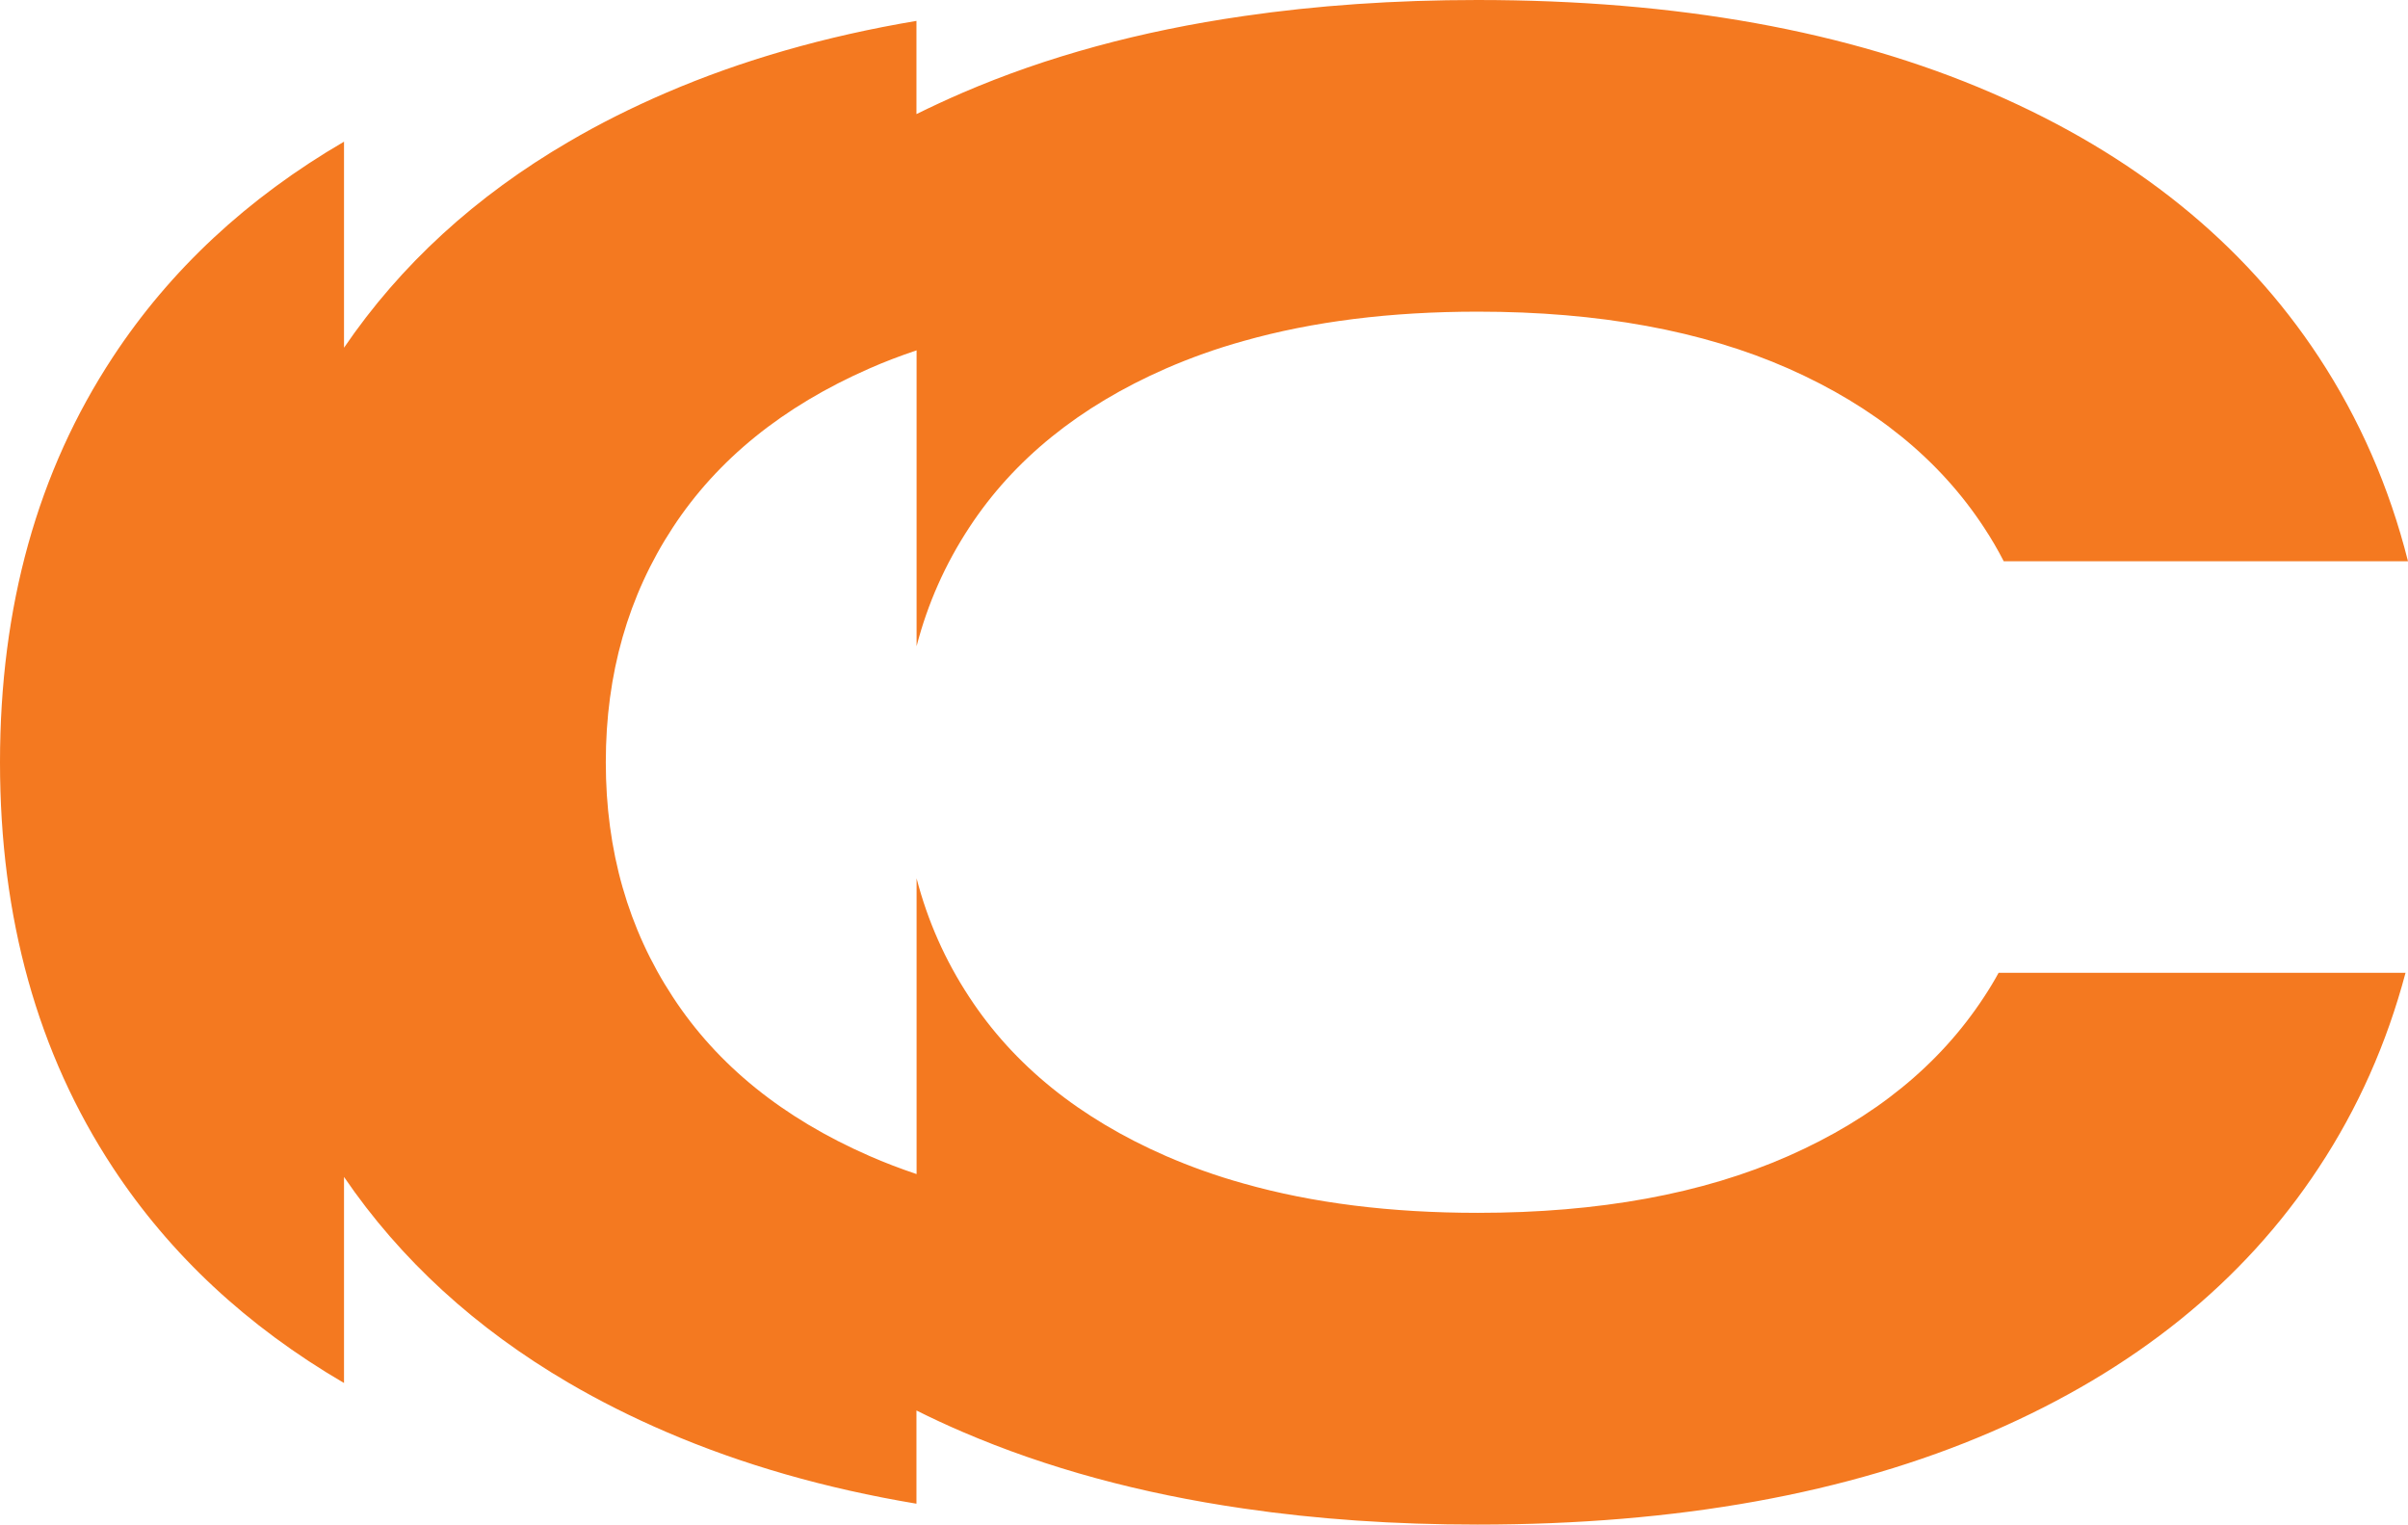 <?xml version="1.0" encoding="UTF-8"?> <svg xmlns="http://www.w3.org/2000/svg" width="109" height="69" viewBox="0 0 109 69" fill="none"><path d="M90.468 44.026H108.889C108.04 47.218 106.733 50.162 104.959 52.848C101.55 58.026 96.607 62.01 90.133 64.808C83.66 67.603 75.909 69 66.881 69C63.134 69 59.603 68.759 56.289 68.272C51.62 67.596 47.383 66.443 43.578 64.808C42.862 64.502 42.163 64.176 41.484 63.836V68.055C37.355 67.365 33.584 66.28 30.162 64.808C28.601 64.138 27.131 63.397 25.752 62.592C21.529 60.123 18.13 57.013 15.572 53.266V62.592C11.19 60.032 7.7 56.782 5.112 52.848C1.703 47.667 0 41.554 0 34.5C0 27.446 1.703 21.333 5.112 16.155C7.703 12.215 11.194 8.965 15.572 6.412V15.737C18.13 11.984 21.529 8.873 25.752 6.412C27.131 5.603 28.604 4.865 30.162 4.195C33.584 2.723 37.358 1.639 41.484 0.945V5.164C42.163 4.828 42.862 4.505 43.578 4.195C47.383 2.557 51.62 1.401 56.289 0.728C59.603 0.245 63.131 0 66.881 0C75.909 0 83.66 1.397 90.133 4.195C96.607 6.99 101.55 10.974 104.959 16.155C106.804 18.963 108.152 22.04 109 25.402H90.701C90.434 24.882 90.137 24.372 89.809 23.876C87.789 20.793 84.836 18.396 80.954 16.679C77.068 14.965 72.378 14.105 66.888 14.105C62.952 14.105 59.421 14.547 56.296 15.431C55.059 15.774 53.887 16.196 52.775 16.679C48.856 18.396 45.889 20.796 43.872 23.876C42.784 25.535 41.99 27.32 41.49 29.247V15.856C40.754 16.104 40.041 16.373 39.358 16.675C35.439 18.392 32.473 20.793 30.456 23.873C28.435 26.956 27.422 30.492 27.422 34.497C27.422 38.501 28.435 42.044 30.456 45.121C32.473 48.208 35.439 50.604 39.358 52.318C40.044 52.62 40.757 52.889 41.49 53.137V39.752C41.99 41.677 42.784 43.468 43.872 45.121C45.889 48.208 48.856 50.604 52.775 52.318C53.887 52.8 55.062 53.222 56.296 53.565C59.418 54.449 62.948 54.891 66.888 54.891C72.382 54.891 77.068 54.031 80.954 52.318C84.836 50.604 87.789 48.208 89.809 45.121C90.046 44.764 90.269 44.393 90.471 44.023L90.468 44.026Z" fill="#F47920"></path></svg> 